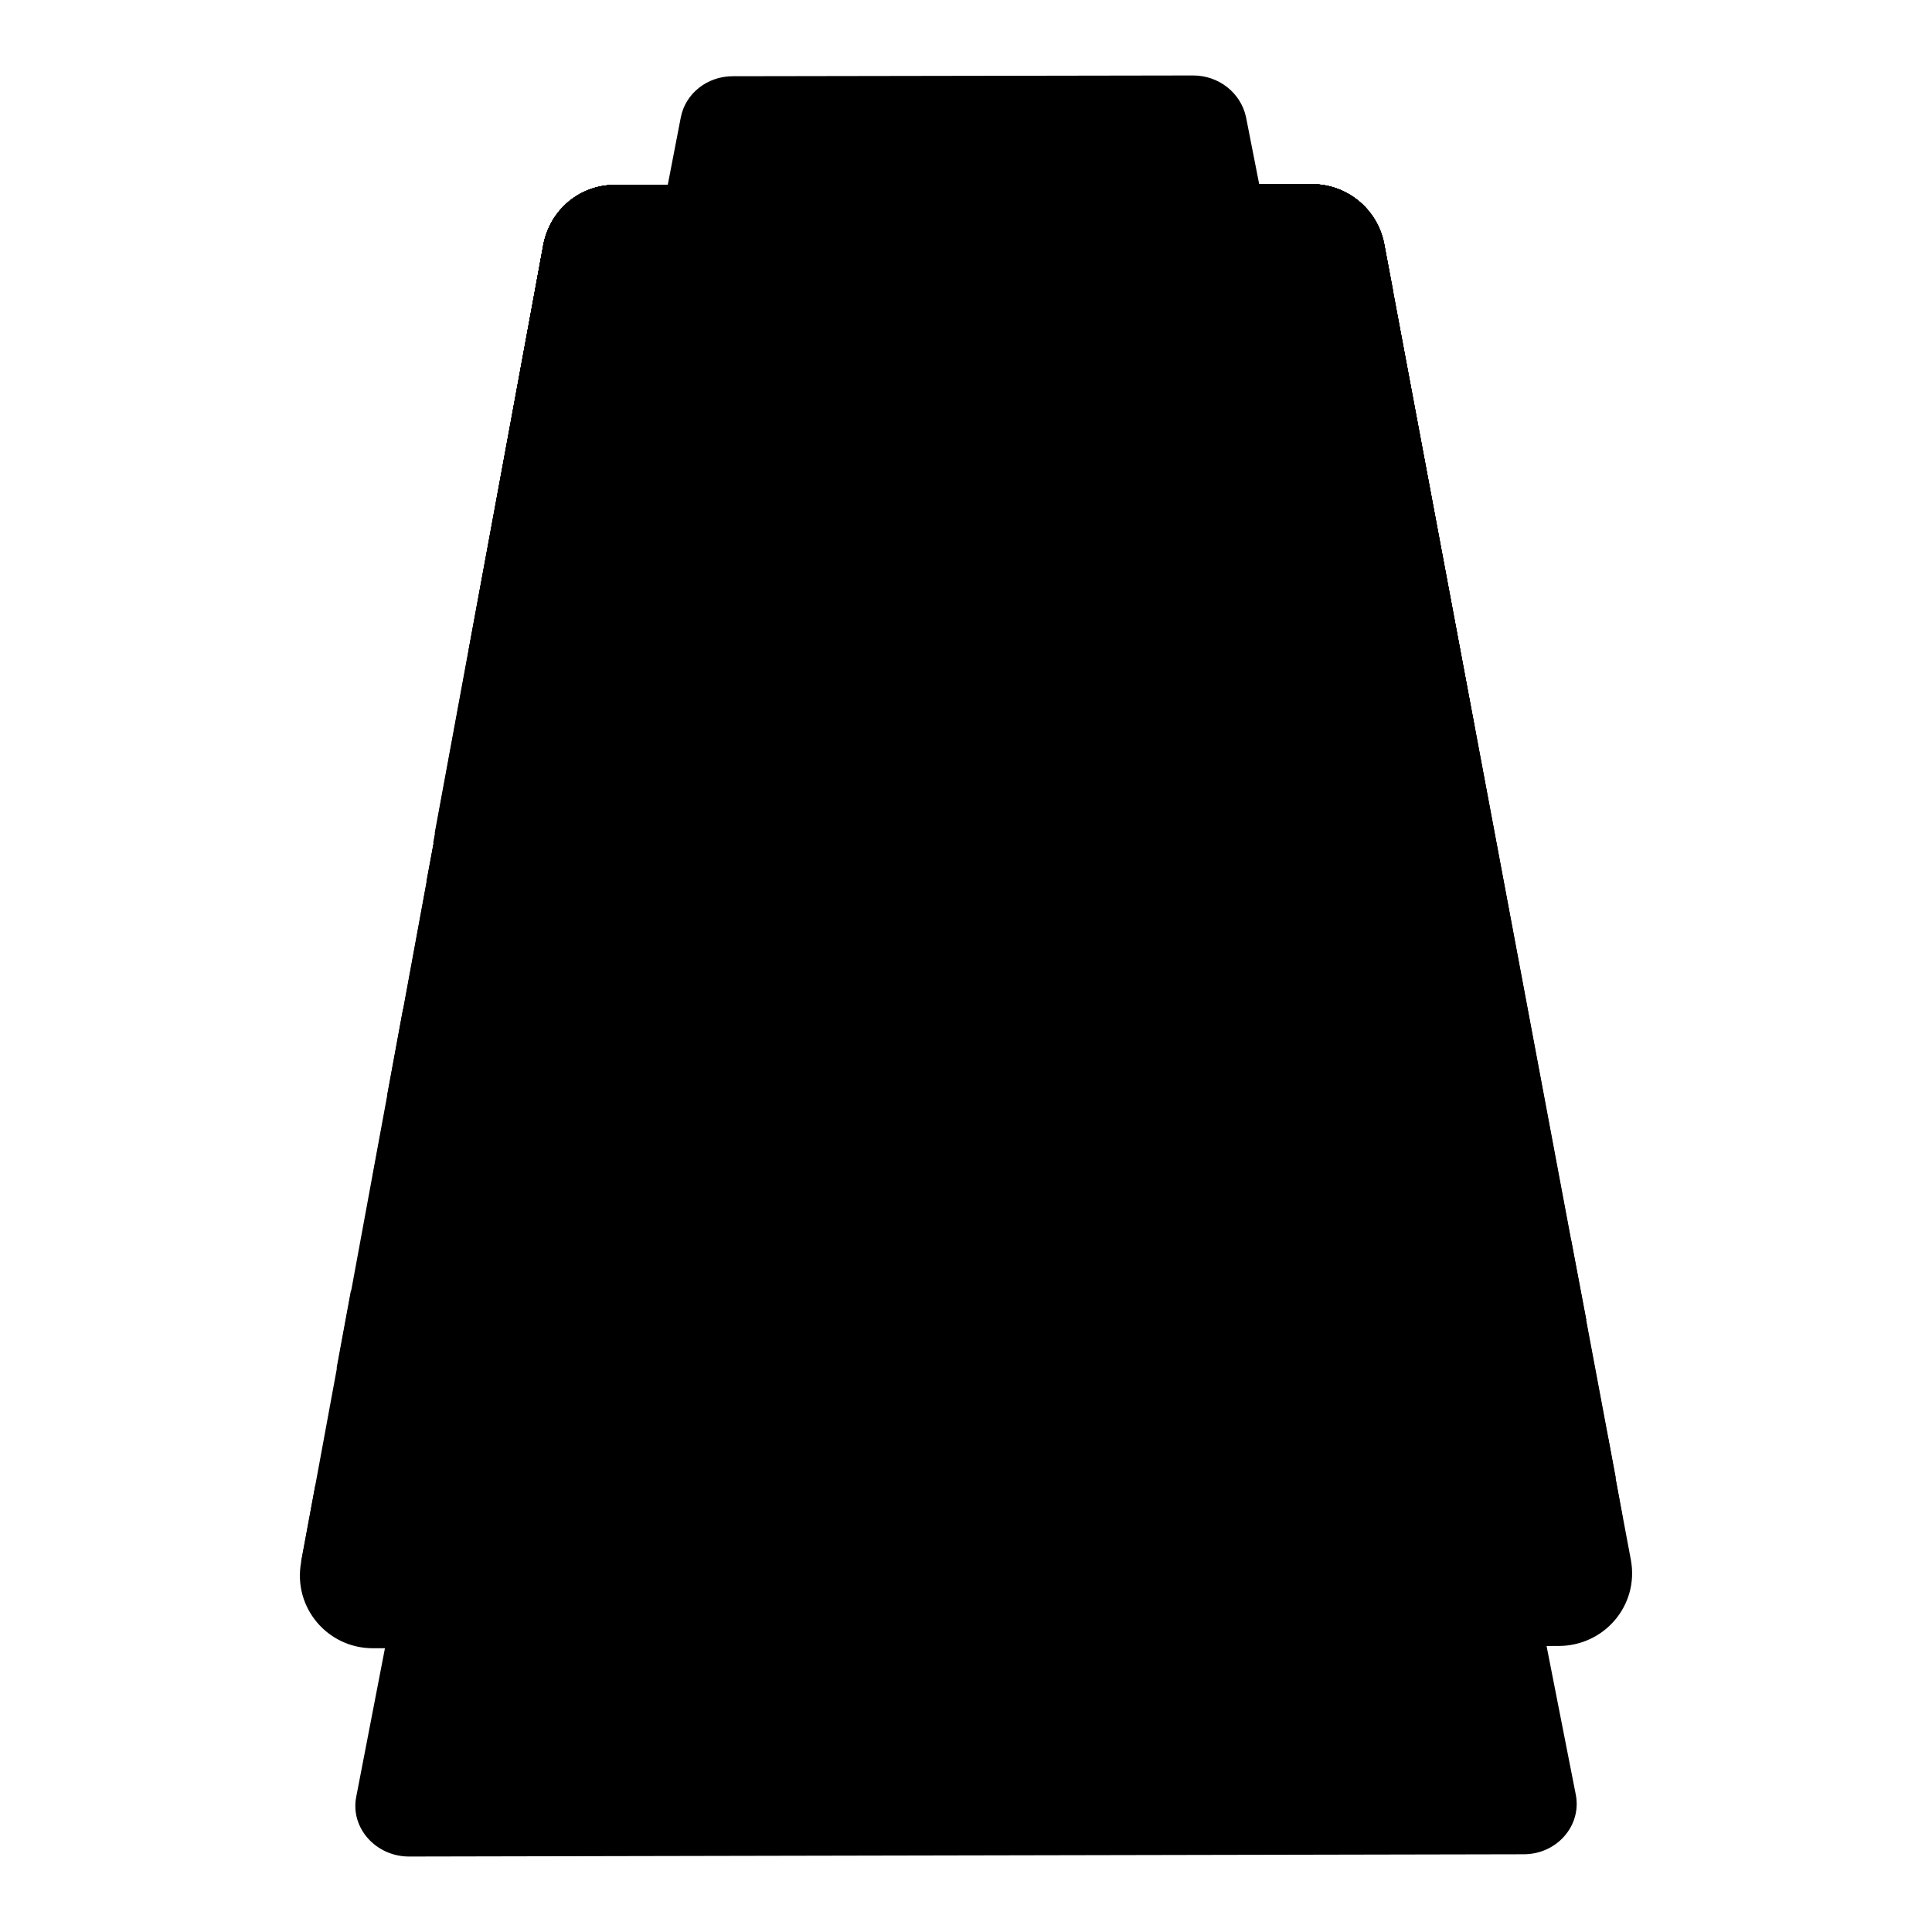 <?xml version="1.0" encoding="utf-8"?>
<!-- Svg Vector Icons : http://www.onlinewebfonts.com/icon -->
<!DOCTYPE svg PUBLIC "-//W3C//DTD SVG 1.1//EN" "http://www.w3.org/Graphics/SVG/1.1/DTD/svg11.dtd">
<svg version="1.1" xmlns="http://www.w3.org/2000/svg" xmlns:xlink="http://www.w3.org/1999/xlink" x="0px" y="0px" viewBox="0 0 256 256" enable-background="new 0 0 256 256" xml:space="preserve">
<g> <path fill="#000000" d="M201.9,245.7L54.2,246c-4.4,0-7.8-3.8-7-7.9L90.2,15.6c0.6-3.2,3.5-5.5,6.9-5.5l61-0.1c3.4,0,6.3,2.3,7,5.5 l43.7,222.3C209.6,241.9,206.3,245.7,201.9,245.7L201.9,245.7z"/> <path fill="#000000" d="M216.1,206.7L183.4,32.3c-0.9-4.6-4.9-7.9-9.5-7.9l-92.3,0.1c-4.7,0-8.6,3.3-9.5,7.9L39.9,207 c-1.1,6,3.5,11.4,9.5,11.4l157.1-0.3C212.6,218.1,217.2,212.7,216.1,206.7L216.1,206.7z"/> <path fill="#000000" d="M173.8,24.4l-92.3,0.1c-4.7,0-8.6,3.3-9.5,7.9L52.4,139.4c45,34.4,100.9,55.2,161.7,56.4L183.4,32.3 C182.5,27.7,178.5,24.4,173.8,24.4L173.8,24.4z"/> <path fill="#000000" d="M53.4,133.7l-2.1,11.4C98.4,180.5,155.2,200.1,215,201l-1.9-10.4C154.5,189.2,99,169.3,53.4,133.7 L53.4,133.7z"/> <path fill="#000000" d="M173.8,24.4l-92.3,0.1c-4.7,0-8.6,3.3-9.5,7.9l-14.4,78c41.2,35,93.8,56.9,151.4,59.3L183.3,32.3 C182.5,27.7,178.5,24.4,173.8,24.4L173.8,24.4z"/> <path fill="#000000" d="M58.8,104.5l-2.1,11.7c43.4,36.1,96.8,56.6,153.5,58.7l-2-10.5C152.7,161.9,100.5,140.9,58.8,104.5z"/> <path fill="#000000" d="M173.8,24.4l-92.3,0.1c-4.7,0-8.6,3.3-9.5,7.9l-8.8,47.9c37,36,86.3,59.3,141,63.1L183.4,32.2 C182.5,27.7,178.5,24.4,173.8,24.4L173.8,24.4z"/> <path fill="#000000" d="M65,74.9c-0.2-0.2-0.4-0.4-0.6-0.7l-2.3,12.3c39.3,37.2,89.5,59,143.1,62.3l-2-10.5 C151,134.4,102.5,112.3,65,74.9z M89.4,24.5h-7.9c-1.6,0-3.1,0.4-4.4,1.1c27.8,37.3,69.9,63.4,118.1,70.1l-2-10.8 C151.5,78.2,114.9,56.1,89.4,24.5z"/> <path fill="#000000" d="M83.3,56.6c-4.6-4.6-9-9.4-13.1-14.4l-2.4,13.1c2.6,2.9,5.4,5.8,8.1,8.6c33.8,33.7,77.3,54.1,124.2,58.5 l-2-10.6C154.8,107.1,114.6,87.9,83.3,56.6z"/> <path fill="#000000" d="M213.2,191.5c-5.5-0.1-10.9-0.3-16.3-0.7c-23.5,12.8-48.7,22-74.9,27.4l39-0.1c18.3-6.5,35.9-14.8,52.5-25 L213.2,191.5z M168.7,187.4c-6.2-1.1-12.2-2.4-18.3-3.9c-26.3,9.4-54.2,14.4-82.9,14.5c-8.6,0-17.2-0.4-25.7-1.3l-1.9,10.2 c9.1,1,18.3,1.4,27.6,1.4C102.9,208.3,137.2,201,168.7,187.4z M123.7,175.4c-5.8-2.1-11.6-4.4-17.3-6.9c-12.8,2.3-25.8,3.5-39,3.5 c-7,0-14-0.3-20.9-1l-1.9,10.3c7.5,0.7,15.1,1.1,22.8,1.1C86.7,182.3,105.5,180,123.7,175.4z M81.4,156c-5.5-3.1-10.9-6.4-16.1-9.9 c-4.7-0.1-9.3-0.3-14-0.6l-1.9,10.2c5.9,0.5,12,0.7,18,0.7C72.1,156.4,76.8,156.3,81.4,156z"/> <path fill="#000000" d="M173.8,24.4l-92.3,0.1c-4.7,0-8.6,3.3-9.5,7.9l-14.6,79.3c9.5,1,19.1,1.4,28.9,1.4 c38.4-0.1,74.9-7.9,108.1-22.1l-11-58.7C182.5,27.7,178.5,24.4,173.8,24.4z"/> <path fill="#000000" d="M86.3,108c-9.4,0-18.7-0.4-27.9-1.4l-1.9,10.2c9.9,1,19.8,1.5,29.9,1.5c38.1-0.1,75-7.6,109-22l-2-10.5 C160,100.4,123.8,108,86.3,108L86.3,108z"/> <path fill="#000000" d="M173.8,24.4l-92.3,0.1c-4.7,0-8.6,3.3-9.5,7.9l-9.9,53.7c7.9,0.8,16,1.1,24.1,1.1 c36.8-0.1,71.7-8,103.2-22.4l-6.1-32.6C182.5,27.7,178.5,24.4,173.8,24.4z"/> <path fill="#000000" d="M86.3,82.1c-7.8,0-15.5-0.3-23.2-1l-1.9,10.3c8.3,0.8,16.7,1.2,25.1,1.2c36.5-0.1,71.8-7.7,104.2-22.2 l-2-10.6C156.9,74.3,122.2,82,86.3,82.1L86.3,82.1z"/> <path fill="#000000" d="M173.8,24.4l-92.3,0.1c-4.7,0-8.6,3.3-9.5,7.9l-5.1,28.1c6.4,0.5,12.9,0.8,19.4,0.8 c35.3-0.1,68.6-8.3,98.3-22.8l-1.2-6.3C182.5,27.7,178.5,24.4,173.8,24.4z"/> <path fill="#000000" d="M86.2,56.2c-6.2,0-12.3-0.2-18.4-0.8l-1.9,10.2c6.7,0.6,13.5,0.9,20.3,0.9c34.9-0.1,68.7-7.9,99.3-22.6 l-2-10.6C153.7,48.3,120.5,56.1,86.2,56.2z"/> <path fill="#000000" d="M86.2,30.3c-4.4,0-8.9-0.2-13.3-0.4c-0.4,0.8-0.7,1.7-0.9,2.6l-1.4,7.7c5.1,0.4,10.3,0.5,15.5,0.5 C114,40.6,141,35,165.8,24.4l-32.4,0.1C118.1,28.3,102.3,30.3,86.2,30.3z"/></g>
</svg>